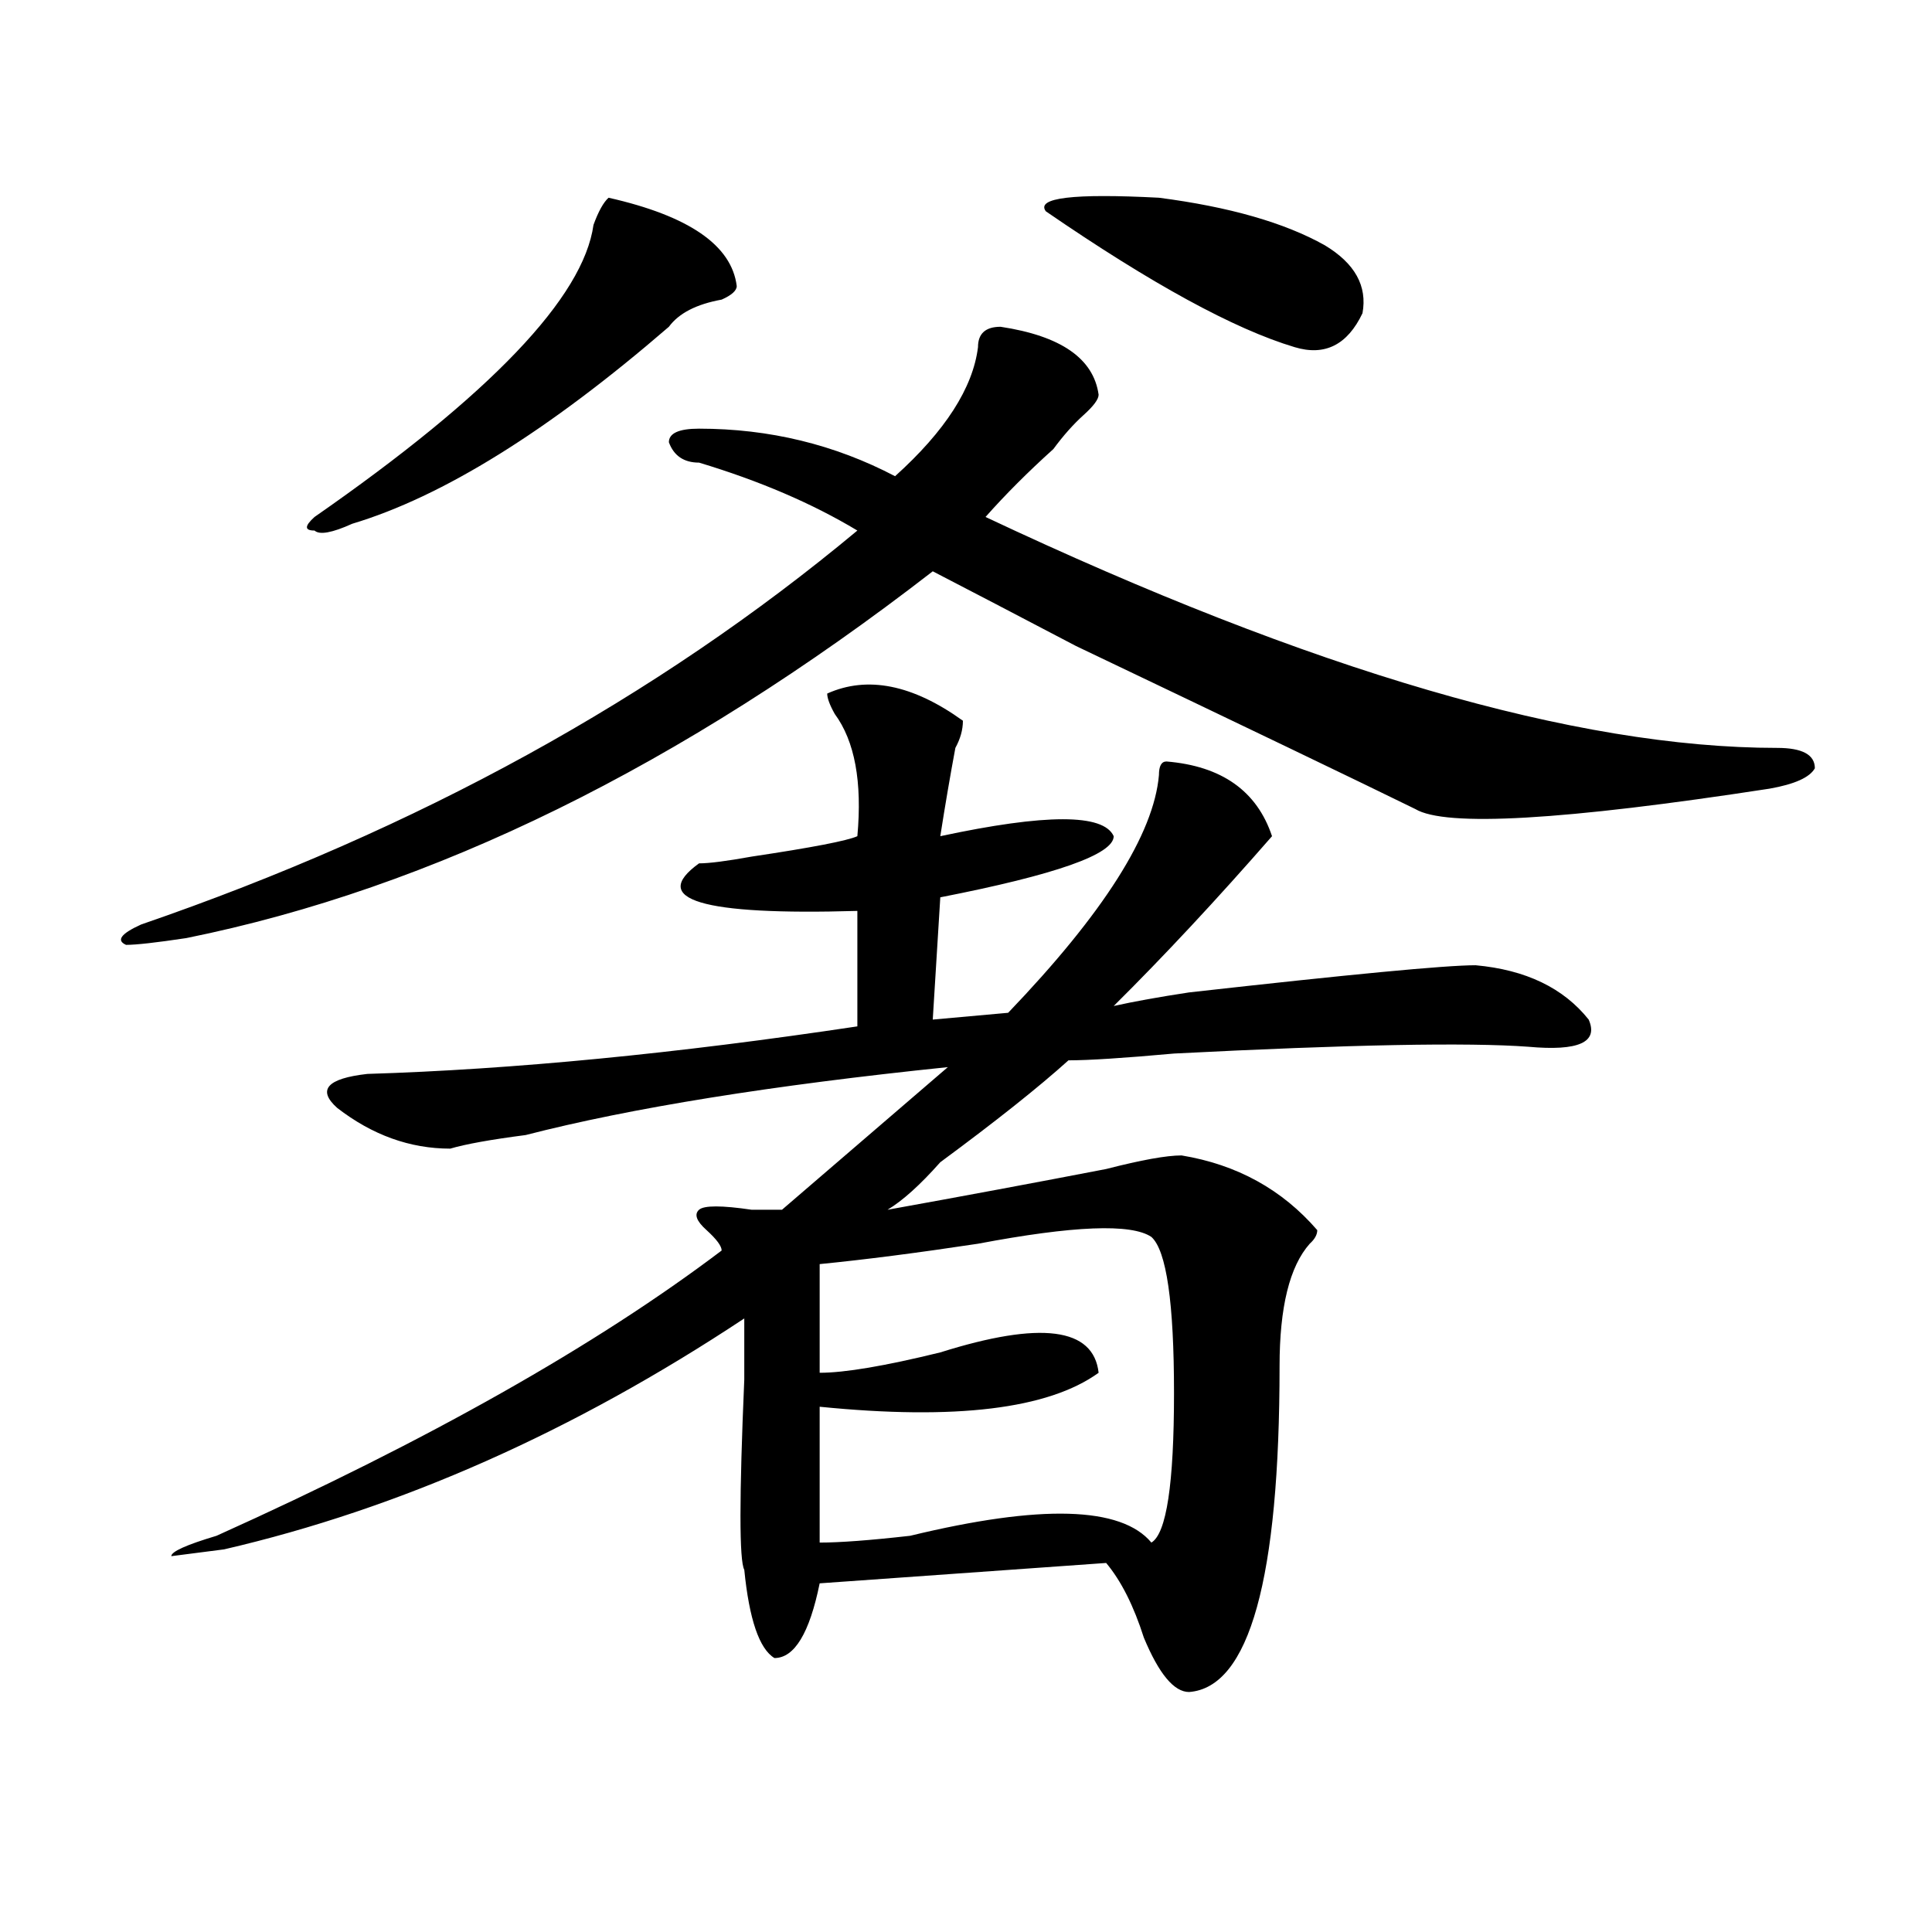 <?xml version="1.0" encoding="utf-8"?>
<!-- Generator: Adobe Illustrator 16.0.0, SVG Export Plug-In . SVG Version: 6.00 Build 0)  -->
<!DOCTYPE svg PUBLIC "-//W3C//DTD SVG 1.1//EN" "http://www.w3.org/Graphics/SVG/1.1/DTD/svg11.dtd">
<svg version="1.1" id="图层_1" xmlns="http://www.w3.org/2000/svg" xmlns:xlink="http://www.w3.org/1999/xlink" x="0px" y="0px"
	 width="1000px" height="1000px" viewBox="0 0 1000 1000" enable-background="new 0 0 1000 1000" xml:space="preserve">
<path d="M517.914,169.141c31.219,4.725,48.108,16.425,50.73,35.156c0,2.362-2.622,5.878-7.805,10.547
	c-5.244,4.725-10.427,10.547-15.609,17.578c-13.049,11.756-24.756,23.456-35.121,35.156
	c169.081,79.706,305.663,119.531,409.746,119.531c12.987,0,19.512,3.516,19.512,10.547c-2.622,4.725-10.427,8.24-23.414,10.547
	c-106.705,16.425-167.801,19.94-183.41,10.547c-28.658-14.063-87.193-42.188-175.605-84.375
	c-31.219-16.369-55.975-29.278-74.145-38.672c-130.119,100.8-258.896,164.081-386.332,189.844
	c-15.609,2.362-26.036,3.516-31.219,3.516c-5.243-2.307-2.622-5.822,7.805-10.547c143.046-49.219,266.64-117.169,370.723-203.906
	c-23.414-14.063-50.73-25.763-81.949-35.156c-7.805,0-13.049-3.516-15.609-10.547c0-4.669,5.183-7.031,15.609-7.031
	c36.401,0,70.242,8.24,101.461,24.609c25.975-23.4,40.304-45.703,42.926-66.797C506.207,172.656,510.109,169.141,517.914,169.141z
	 M428.16,358.984c20.792-9.338,44.206-4.669,70.242,14.063c0,4.725-1.342,9.394-3.902,14.063
	c-2.622,14.063-5.244,29.334-7.805,45.703c54.633-11.7,84.51-11.7,89.754,0c0,9.394-29.938,19.94-89.754,31.641l-3.902,63.281
	l39.023-3.516c49.389-51.525,75.425-92.56,78.047-123.047c0-4.669,1.28-7.031,3.902-7.031c28.597,2.362,46.828,15.271,54.633,38.672
	c-28.658,32.85-55.975,62.128-81.949,87.891c10.365-2.307,23.414-4.669,39.023-7.031c83.229-9.338,132.68-14.063,148.289-14.063
	c25.975,2.362,45.486,11.756,58.535,28.125c5.183,11.756-5.244,16.425-31.219,14.063c-31.219-2.307-92.376-1.153-183.41,3.516
	c-26.036,2.362-44.268,3.516-54.633,3.516c-15.609,14.063-37.743,31.641-66.34,52.734c-10.427,11.756-19.512,19.94-27.316,24.609
	c39.023-7.031,76.705-14.063,113.168-21.094c18.17-4.669,31.219-7.031,39.023-7.031c28.597,4.725,52.011,17.578,70.242,38.672
	c0,2.362-1.342,4.725-3.902,7.031c-10.427,11.756-15.609,32.85-15.609,63.281c0,110.138-15.609,166.388-46.828,168.75
	c-7.805,0-15.609-9.394-23.414-28.125c-5.244-16.425-11.707-29.334-19.512-38.672l-148.289,10.547
	c-5.244,25.763-13.049,38.672-23.414,38.672c-7.805-4.725-13.049-19.94-15.609-45.703c-2.622-4.725-2.622-37.463,0-98.438
	c0-16.369,0-26.916,0-31.641c-88.474,58.612-178.228,98.438-269.262,119.531l-27.316,3.516c0-2.362,7.805-5.878,23.414-10.547
	c109.266-49.219,196.397-98.438,261.457-147.656c0-2.307-2.622-5.822-7.805-10.547c-5.244-4.669-6.524-8.185-3.902-10.547
	c2.561-2.307,11.707-2.307,27.316,0c7.805,0,12.987,0,15.609,0l85.852-73.828c-91.096,9.394-163.898,21.094-218.531,35.156
	c-18.231,2.362-31.219,4.725-39.023,7.031c-20.853,0-40.364-7.031-58.535-21.094c-10.427-9.338-5.243-15.216,15.609-17.578
	c75.425-2.307,159.996-10.547,253.652-24.609v-59.766c-80.669,2.362-107.985-5.822-81.949-24.609c5.183,0,14.268-1.153,27.316-3.516
	c31.219-4.669,49.389-8.185,54.633-10.547c2.561-28.125-1.342-49.219-11.707-63.281C429.44,364.862,428.16,361.347,428.16,358.984z
	 M314.992,102.344c41.584,9.394,63.718,24.609,66.34,45.703c0,2.362-2.622,4.725-7.805,7.031
	c-13.049,2.362-22.134,7.031-27.316,14.063c-62.438,53.943-117.07,87.891-163.898,101.953c-10.427,4.725-16.95,5.878-19.512,3.516
	c-5.243,0-5.243-2.307,0-7.031c91.034-63.281,139.144-113.653,144.387-151.172C309.749,109.375,312.37,104.706,314.992,102.344z
	 M595.961,640.234c-10.427-7.031-40.365-5.822-89.754,3.516c-31.219,4.725-58.535,8.24-81.949,10.547v56.25
	c12.987,0,33.779-3.516,62.438-10.547c52.011-16.369,79.327-12.854,81.949,10.547c-26.036,18.787-74.145,24.609-144.387,17.578
	v70.313c10.365,0,25.975-1.153,46.828-3.516c67.62-16.369,109.266-15.216,124.875,3.516c7.805-4.669,11.707-30.432,11.707-77.344
	C607.668,674.237,603.766,647.266,595.961,640.234z M541.328,109.375c-5.244-7.031,14.268-9.338,58.535-7.031
	c36.401,4.725,64.998,12.909,85.852,24.609c15.609,9.394,22.072,21.094,19.512,35.156c-7.805,16.425-19.512,22.303-35.121,17.578
	C638.887,170.35,595.961,146.894,541.328,109.375z"/>
</svg>
